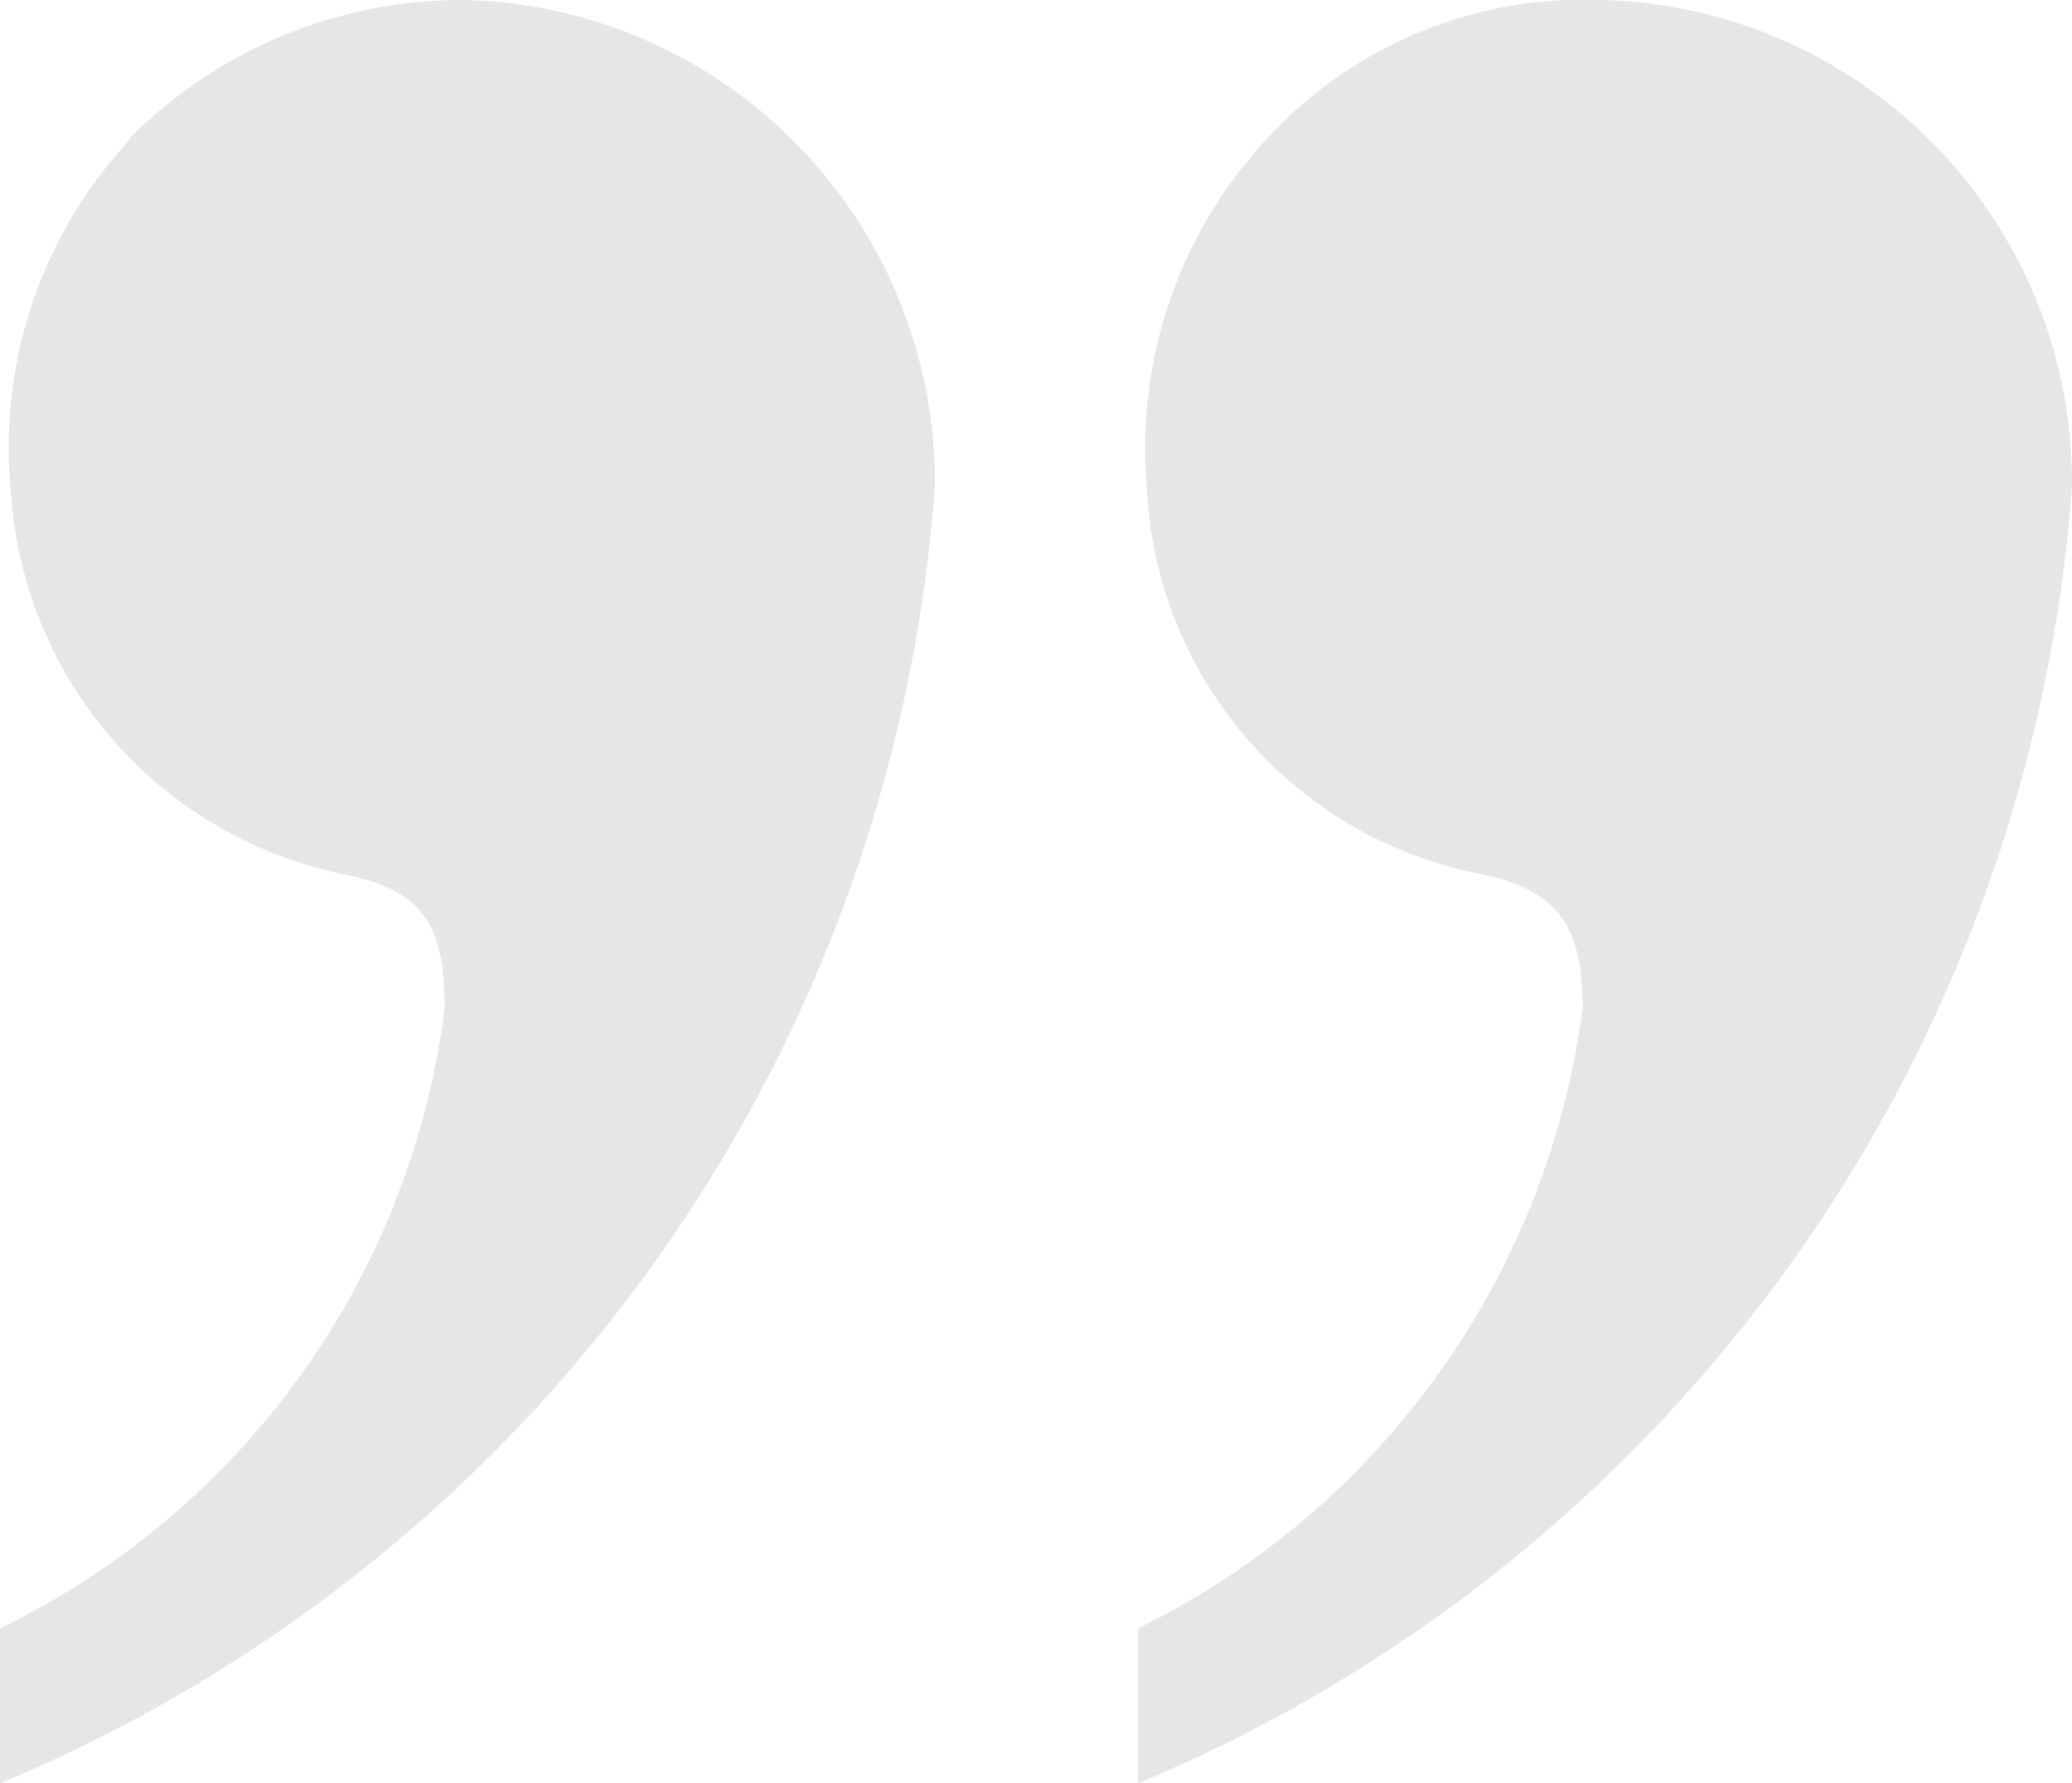 <svg xmlns="http://www.w3.org/2000/svg" viewBox="0 0 23.67 20.37"><defs><style>.cls-1{fill:#e6e6e6;}</style></defs><title>Asset 4</title><g id="Layer_2" data-name="Layer 2"><g id="Layer_1-2" data-name="Layer 1"><path class="cls-1" d="M14.46,1.6A4.91,4.91,0,0,1,18.3,0a5.51,5.51,0,0,1,5.37,5.55A17.43,17.43,0,0,1,13,20.37V18.6a9.22,9.22,0,0,0,5.08-7.09c0-.94-.29-1.35-1.18-1.53A4.72,4.72,0,0,1,13.1,5.55,5.18,5.18,0,0,1,14.46,1.6Zm-13,0A5.37,5.37,0,0,1,5.31,0a5.51,5.51,0,0,1,5.37,5.55A17.42,17.42,0,0,1,0,20.37V18.6a9.14,9.14,0,0,0,5.08-7.09c0-.94-.24-1.35-1.18-1.53A4.77,4.77,0,0,1,.12,5.55,5.14,5.14,0,0,1,1.48,1.6Z"/></g></g></svg>